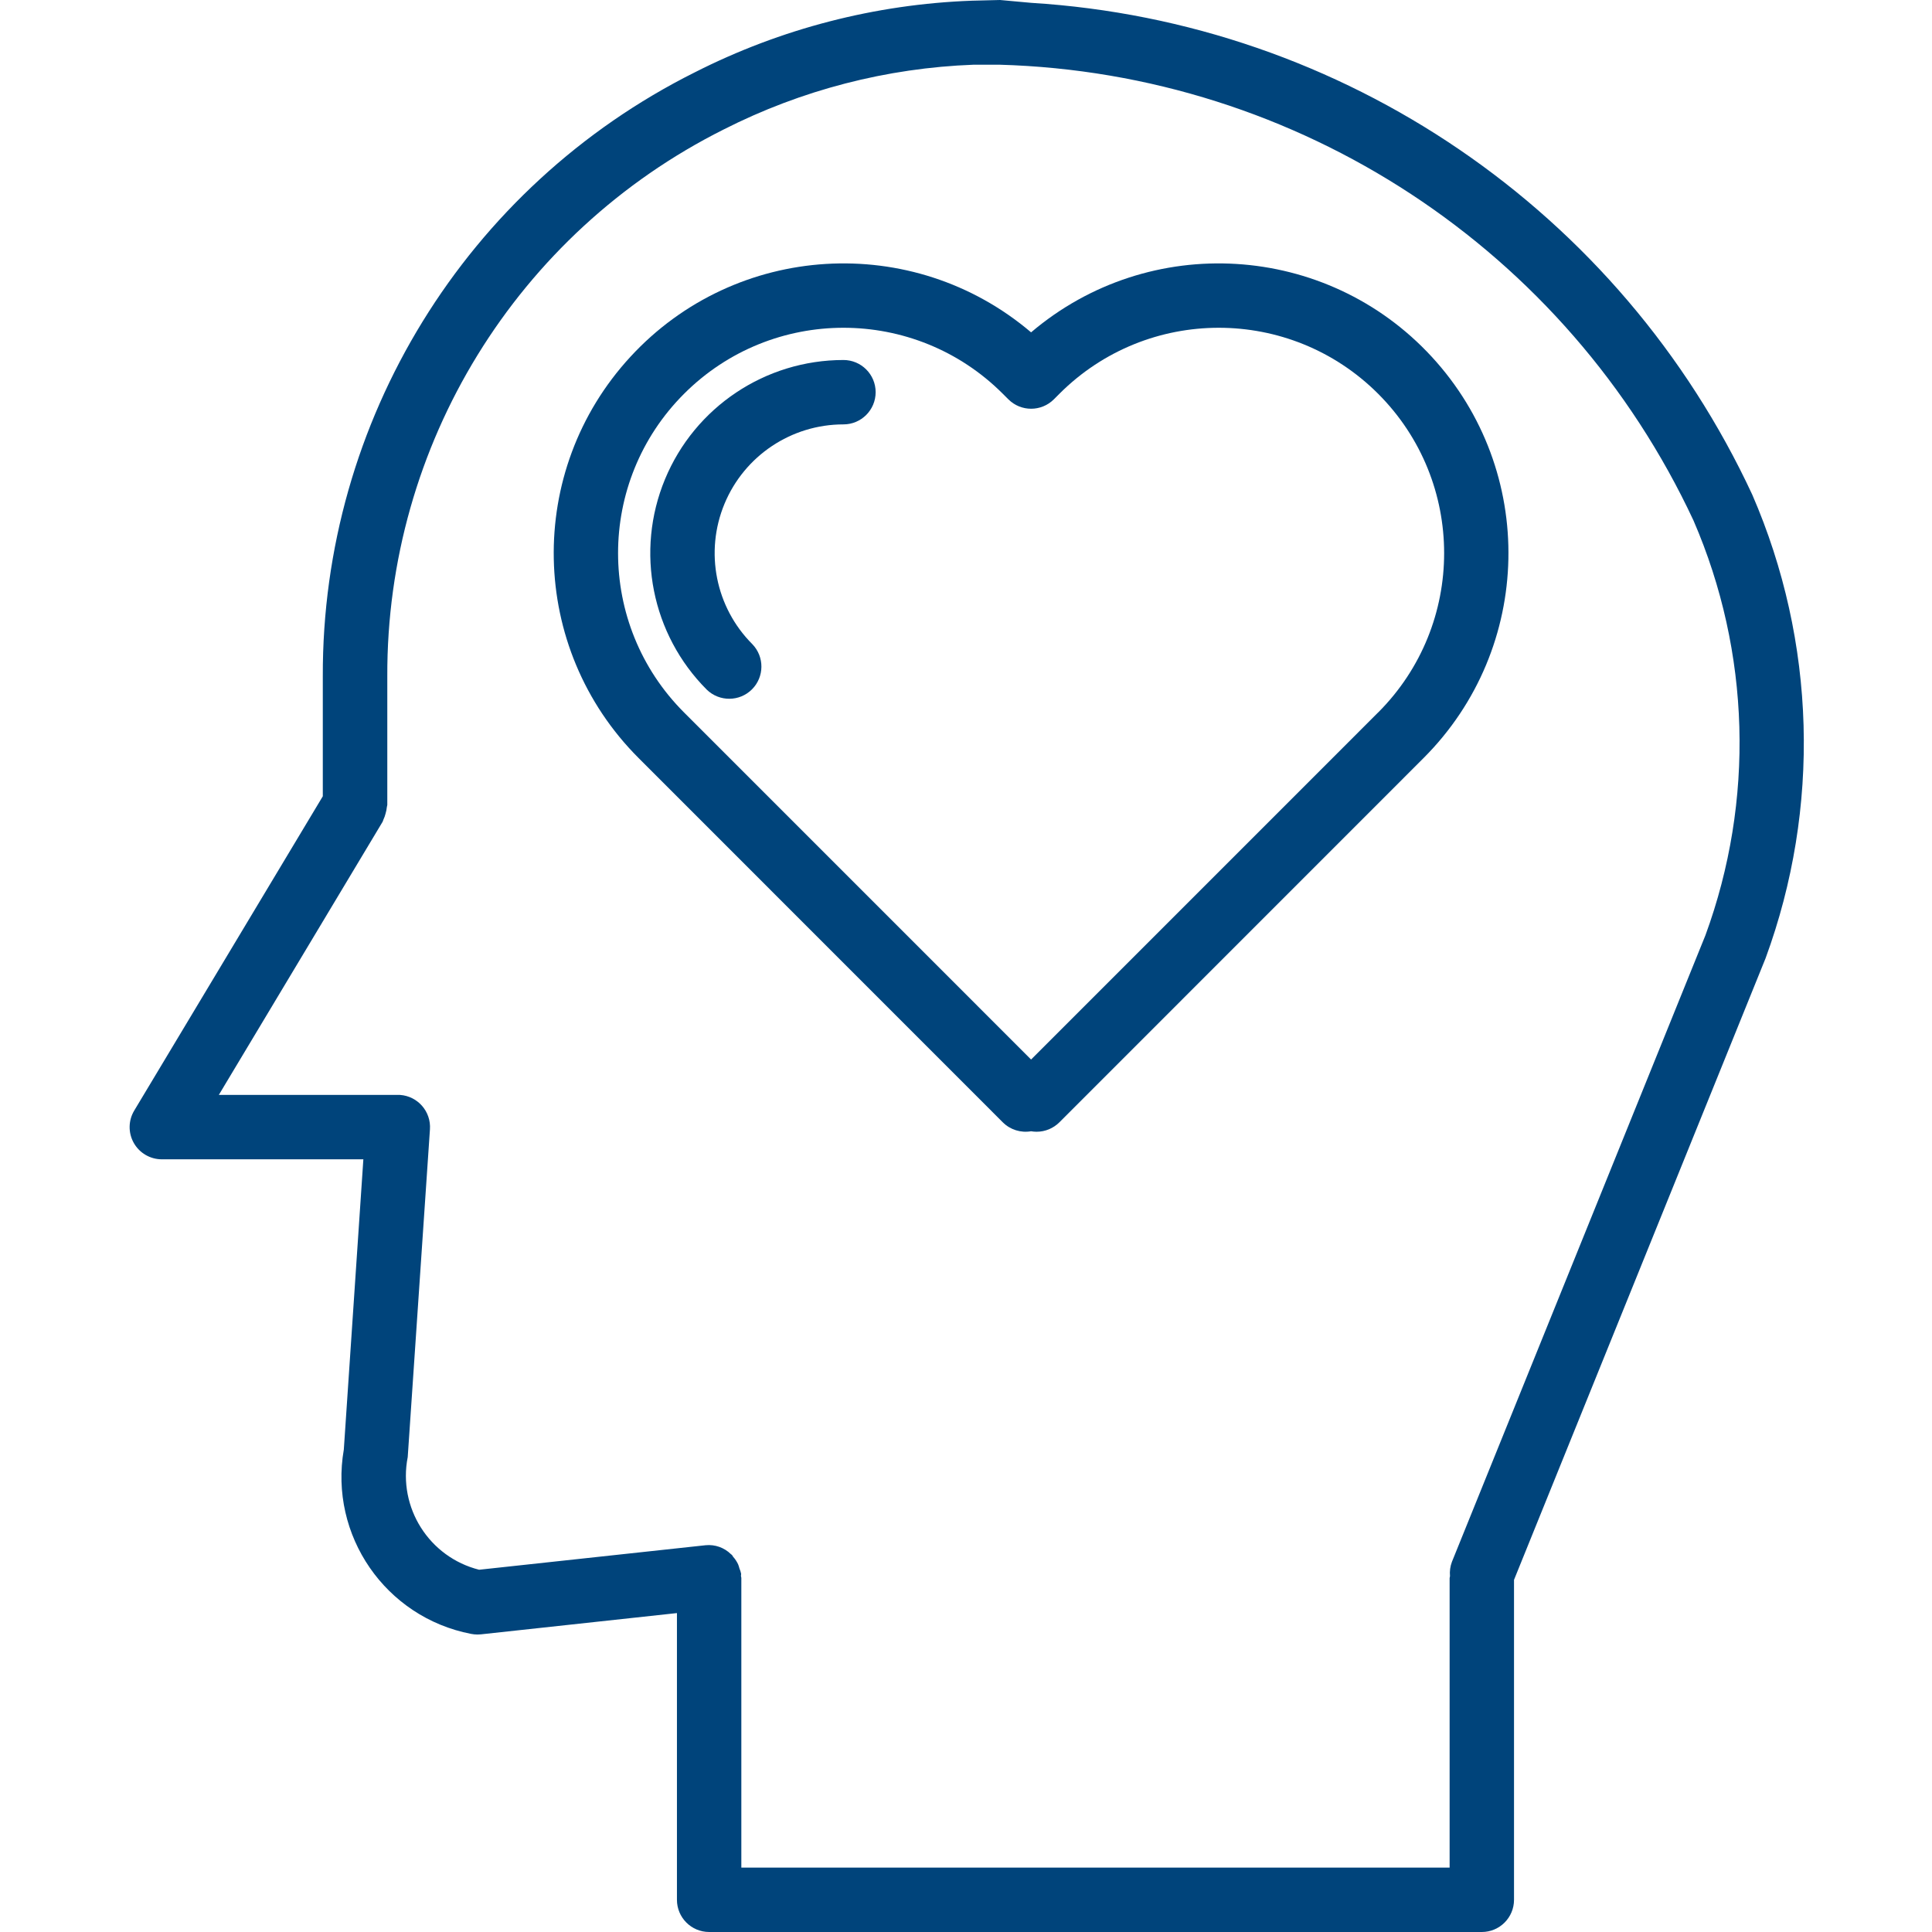 <?xml version="1.0" encoding="UTF-8" standalone="no"?>
<svg
   xmlns:dc="http://purl.org/dc/elements/1.1/"
   xmlns:cc="http://creativecommons.org/ns#"
   xmlns:rdf="http://www.w3.org/1999/02/22-rdf-syntax-ns#"
   xmlns:svg="http://www.w3.org/2000/svg"
   xmlns="http://www.w3.org/2000/svg"
   xmlns:sodipodi="http://sodipodi.sourceforge.net/DTD/sodipodi-0.dtd"
   xmlns:inkscape="http://www.inkscape.org/namespaces/inkscape"
   height="1166pt"
   viewBox="-78 0 1166 1166.253"
   width="1166pt"
   version="1.1"
   id="svg2742"
   sodipodi:docname="Passione.svg"
   inkscape:version="0.92.4 (5da689c313, 2019-01-14)">
  <defs
     id="defs2746" />
  <sodipodi:namedview
     pagecolor="#ffffff"
     bordercolor="#666666"
     borderopacity="1"
     objecttolerance="10"
     gridtolerance="10"
     guidetolerance="10"
     inkscape:pageopacity="0"
     inkscape:pageshadow="2"
     inkscape:window-width="1842"
     inkscape:window-height="1051"
     id="namedview2744"
     showgrid="false"
     inkscape:zoom="0.15180103"
     inkscape:cx="2482.825"
     inkscape:cy="777.33333"
     inkscape:window-x="69"
     inkscape:window-y="-9"
     inkscape:window-maximized="1"
     inkscape:current-layer="svg2742" />
  <g
     id="g9559"
     style="fill:#00447b;fill-opacity:1">
    <path
       style="fill:#00447b;fill-opacity:1"
       id="path2736"
       d="M 979.617,298.582 C 899.941,127.266 732.867,13.324 544.289,1.707 L 525.543,0 508.41,0.426 C 450.219,2.566 393.191,17.309 341.27,43.676 203.23,112.688 116.223,253.98 116.734,408.309 v 72.363 L 2.906,670.391 c -3.613,5.992 -3.711,13.477 -0.262,19.57 3.457,6.094 9.922,9.859 16.926,9.859 H 141.215 l -11.793,175.191 c -8.996,51.82 25.156,101.301 76.809,111.285 1.273,0.25 2.586,0.387 3.879,0.387 0.695,0 1.402,-0.039 2.078,-0.109 l 118.324,-12.836 v 173.078 c 0,10.73 8.699,19.438 19.438,19.438 H 816.375 c 10.734,0 19.434,-8.707 19.434,-19.438 V 953.68 L 987.664,578.449 C 1021.031,487.586 1018.141,387.375 979.617,298.582 Z M 951.344,564.617 798.348,942.75 c -1.062,2.773 -1.457,5.742 -1.18,8.699 0,0.406 -0.23,0.762 -0.23,1.168 V 1127.379 H 369.383 V 952.469 c 0,-0.402 -0.219,-0.762 -0.234,-1.164 -0.019,-0.406 0.168,-0.855 0.109,-1.293 -0.223,-1.113 -0.582,-2.191 -1.023,-3.23 -0.211,-0.855 -0.488,-1.688 -0.812,-2.508 -0.785,-1.652 -1.797,-3.195 -3.027,-4.562 -0.199,-0.359 -0.418,-0.703 -0.648,-1.039 -0.215,-0.172 -0.445,-0.328 -0.664,-0.516 -4.027,-3.961 -9.598,-5.93 -15.223,-5.383 l -136.77,14.801 c -30.168,-7.609 -49.098,-37.496 -43.094,-68.023 l 13.414,-197.828 c 0.754,-10.715 -7.324,-20.016 -18.035,-20.77 -1.461,0 -109.414,0 -109.414,0 L 152.875,495.996 c 0.184,-0.398 0.328,-0.809 0.449,-1.234 0.566,-1.176 1,-2.41 1.305,-3.668 0.383,-1.273 0.648,-2.582 0.773,-3.898 0,-0.445 0.266,-0.836 0.266,-1.297 V 408.309 C 155.137,268.633 233.801,140.711 358.707,78.164 405.602,54.352 457.105,41.016 509.648,39.059 h 15.547 c 180.457,5.094 342.613,111.586 418.969,275.176 34.398,79.453 36.977,169.094 7.18,250.383 z m 0,0"
       inkscape:connector-curvature="0" />
    <path
       style="fill:#00447b;fill-opacity:1"
       id="path2738"
       d="m 544.289,200.621 c -71.516,-60.758 -178.234,-54.258 -241.836,14.723 -63.617,68.992 -61.449,175.875 4.891,242.23 l 219.855,219.906 c 4.484,4.477 10.855,6.484 17.09,5.406 1.102,0.191 2.219,0.289 3.344,0.289 5.152,0 10.09,-2.055 13.742,-5.695 L 781.23,457.574 C 847.57,391.219 849.742,284.336 786.125,215.344 722.512,146.363 615.789,139.863 544.289,200.621 Z M 753.754,430.098 544.289,639.586 334.82,430.098 c -53.133,-53.125 -53.133,-139.262 0,-192.398 53.129,-53.125 139.277,-53.125 192.398,0 l 3.352,3.344 c 7.582,7.59 19.891,7.59 27.484,0 l 3.336,-3.344 c 53.129,-53.125 139.266,-53.125 192.398,0 53.125,53.137 53.125,139.273 0,192.398 z m 0,0"
       inkscape:connector-curvature="0" />
    <path
       style="fill:#00447b;fill-opacity:1"
       id="path2740"
       d="m 431.023,217.316 c -47.16,0 -89.676,28.398 -107.727,71.977 -18.047,43.574 -8.07,93.723 25.266,127.062 7.625,7.359 19.746,7.262 27.246,-0.23 7.488,-7.504 7.602,-19.617 0.238,-27.25 -22.23,-22.23 -28.879,-55.66 -16.848,-84.711 12.043,-29.051 40.387,-47.988 71.824,-47.98 10.73,0 19.434,-8.703 19.434,-19.438 0,-10.723 -8.703,-19.43 -19.434,-19.43 z m 0,0"
       inkscape:connector-curvature="0" />
  </g>
</svg>
